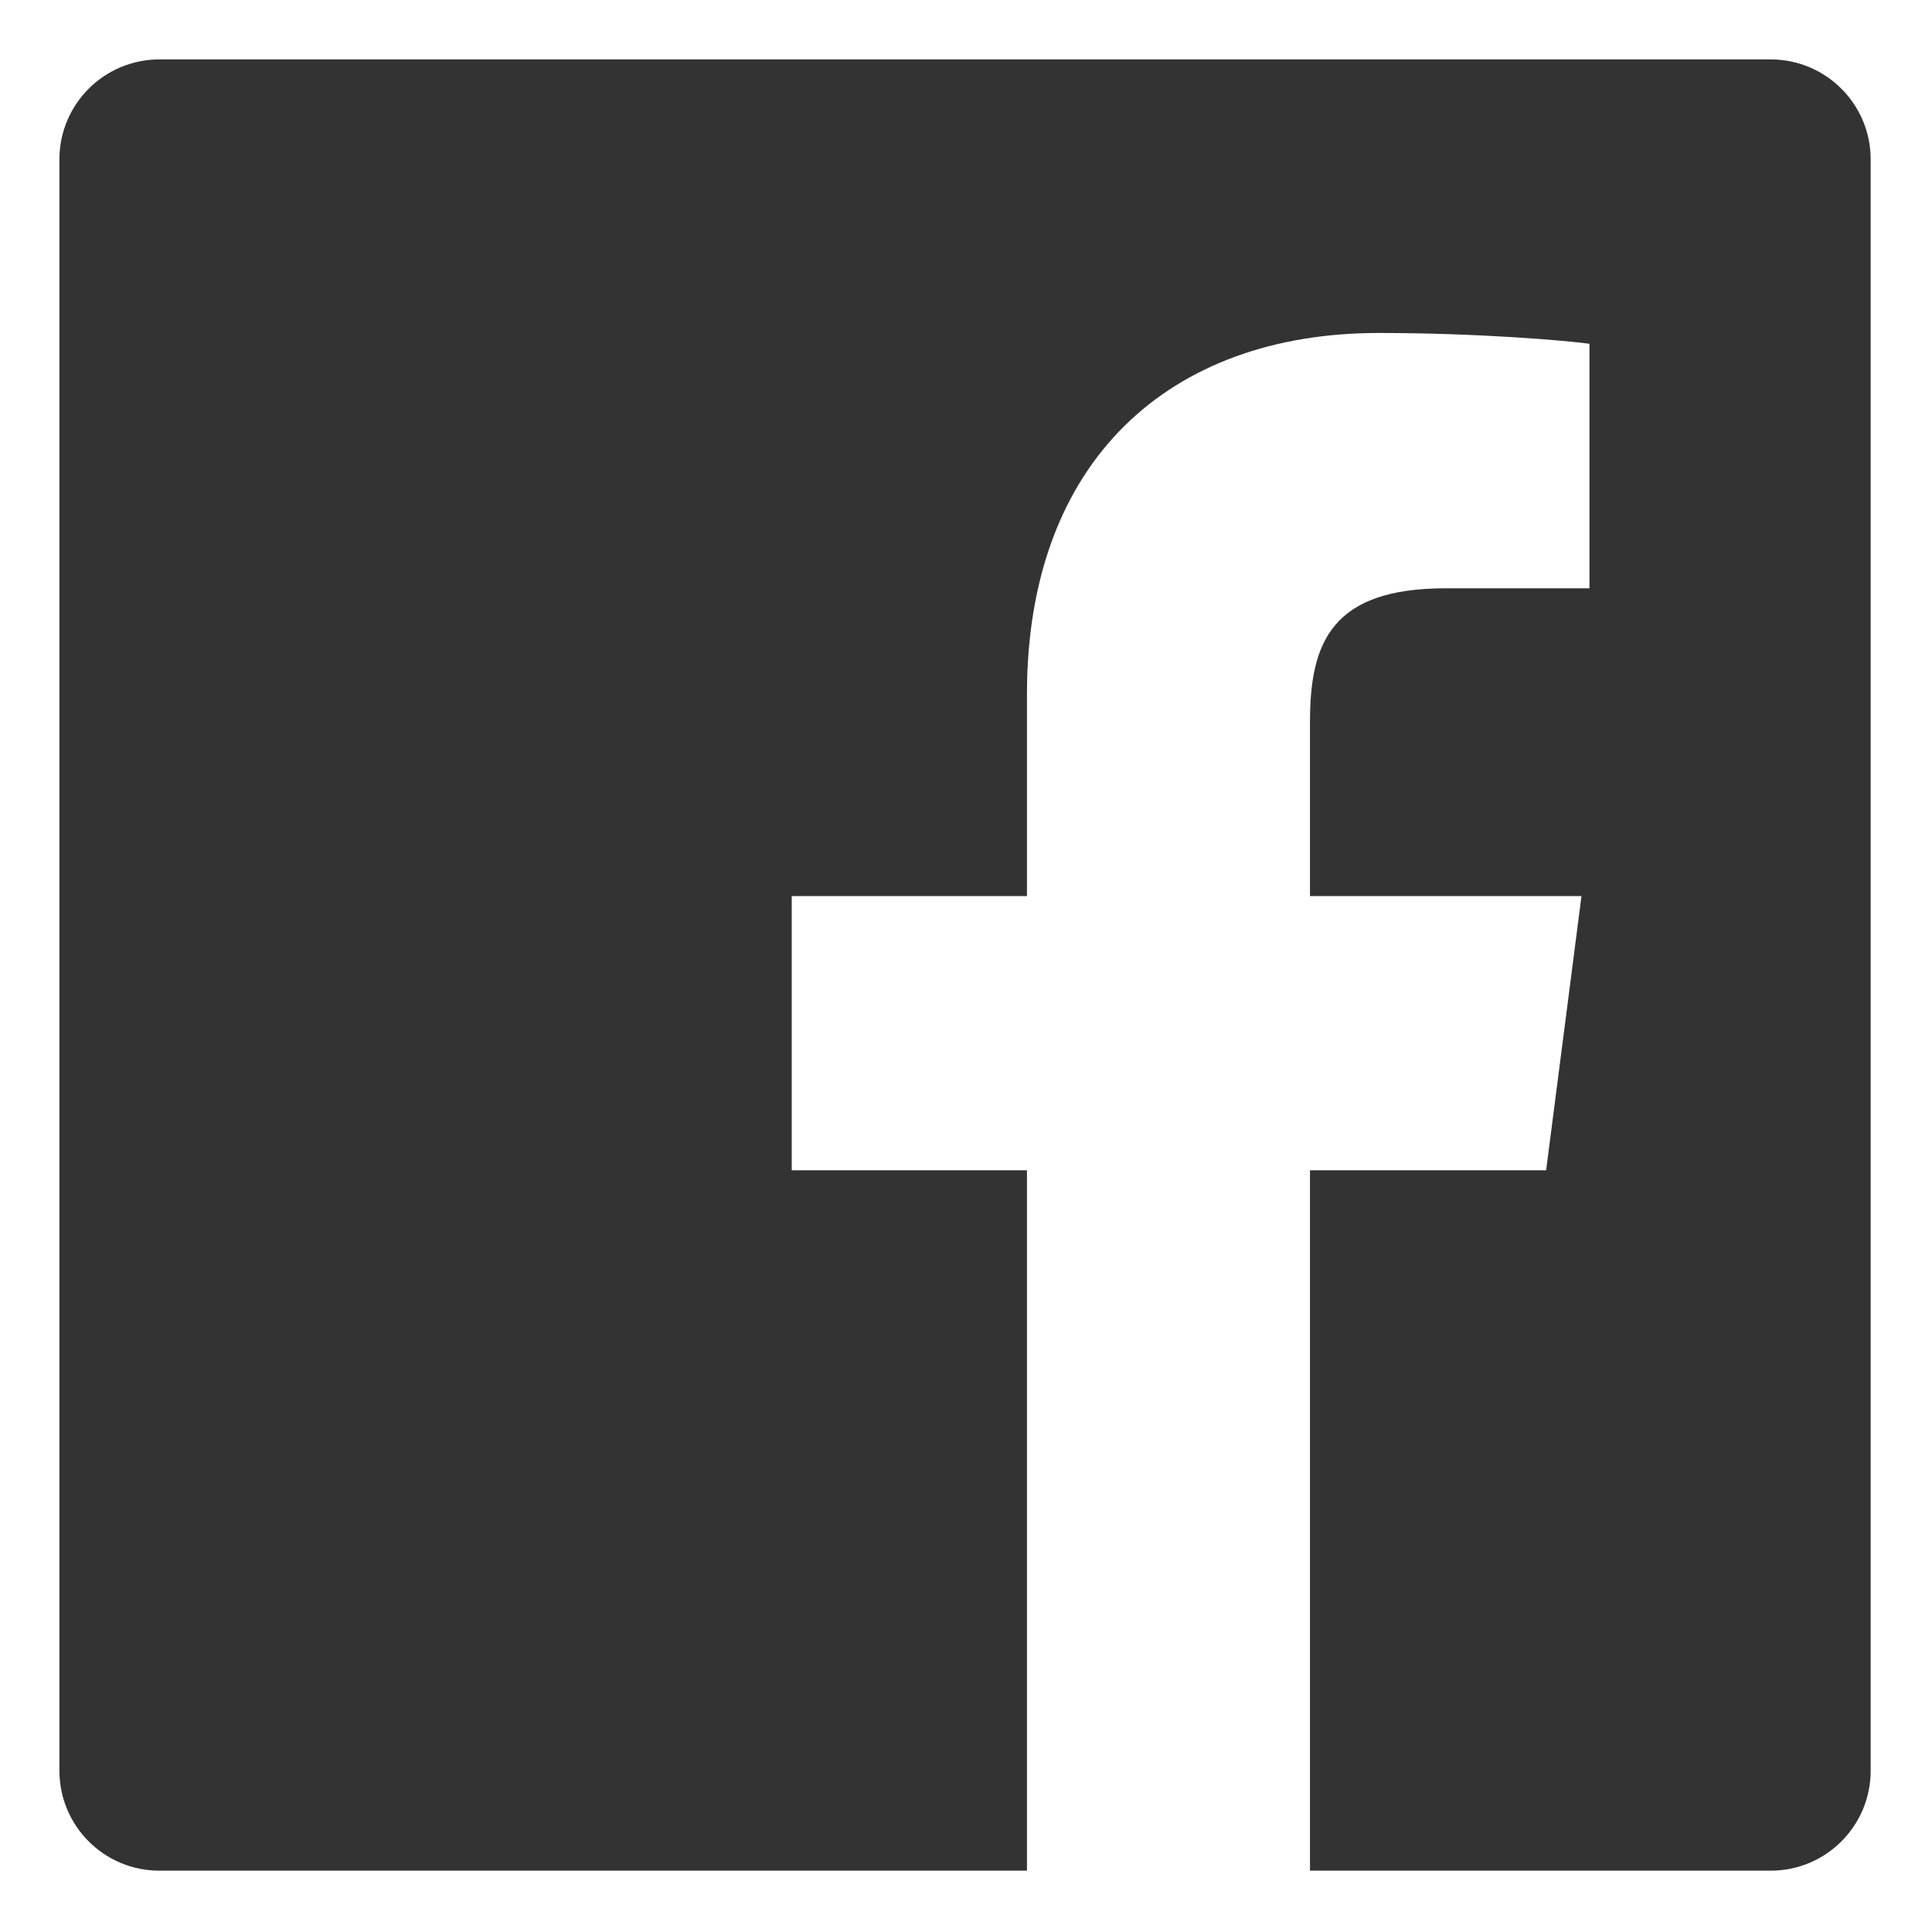 <svg width="40" height="40" viewBox="0 0 40 40" fill="none" xmlns="http://www.w3.org/2000/svg">
<path d="M36.66 1.23H3.299C2.156 1.231 1.23 2.158 1.23 3.3V36.662C1.231 37.805 2.158 38.731 3.3 38.73H21.262V24.229H16.392V18.552H21.262V14.375C21.262 9.531 24.22 6.894 28.541 6.894C30.611 6.894 32.389 7.048 32.908 7.117V12.18H29.928C27.577 12.18 27.122 13.297 27.122 14.937V18.552H32.743L32.011 24.229H27.122V38.73H36.66C37.803 38.731 38.73 37.804 38.73 36.661C38.73 36.661 38.73 36.661 38.73 36.66V3.299C38.73 2.156 37.803 1.23 36.66 1.23Z" fill="#333333"/>
</svg>
